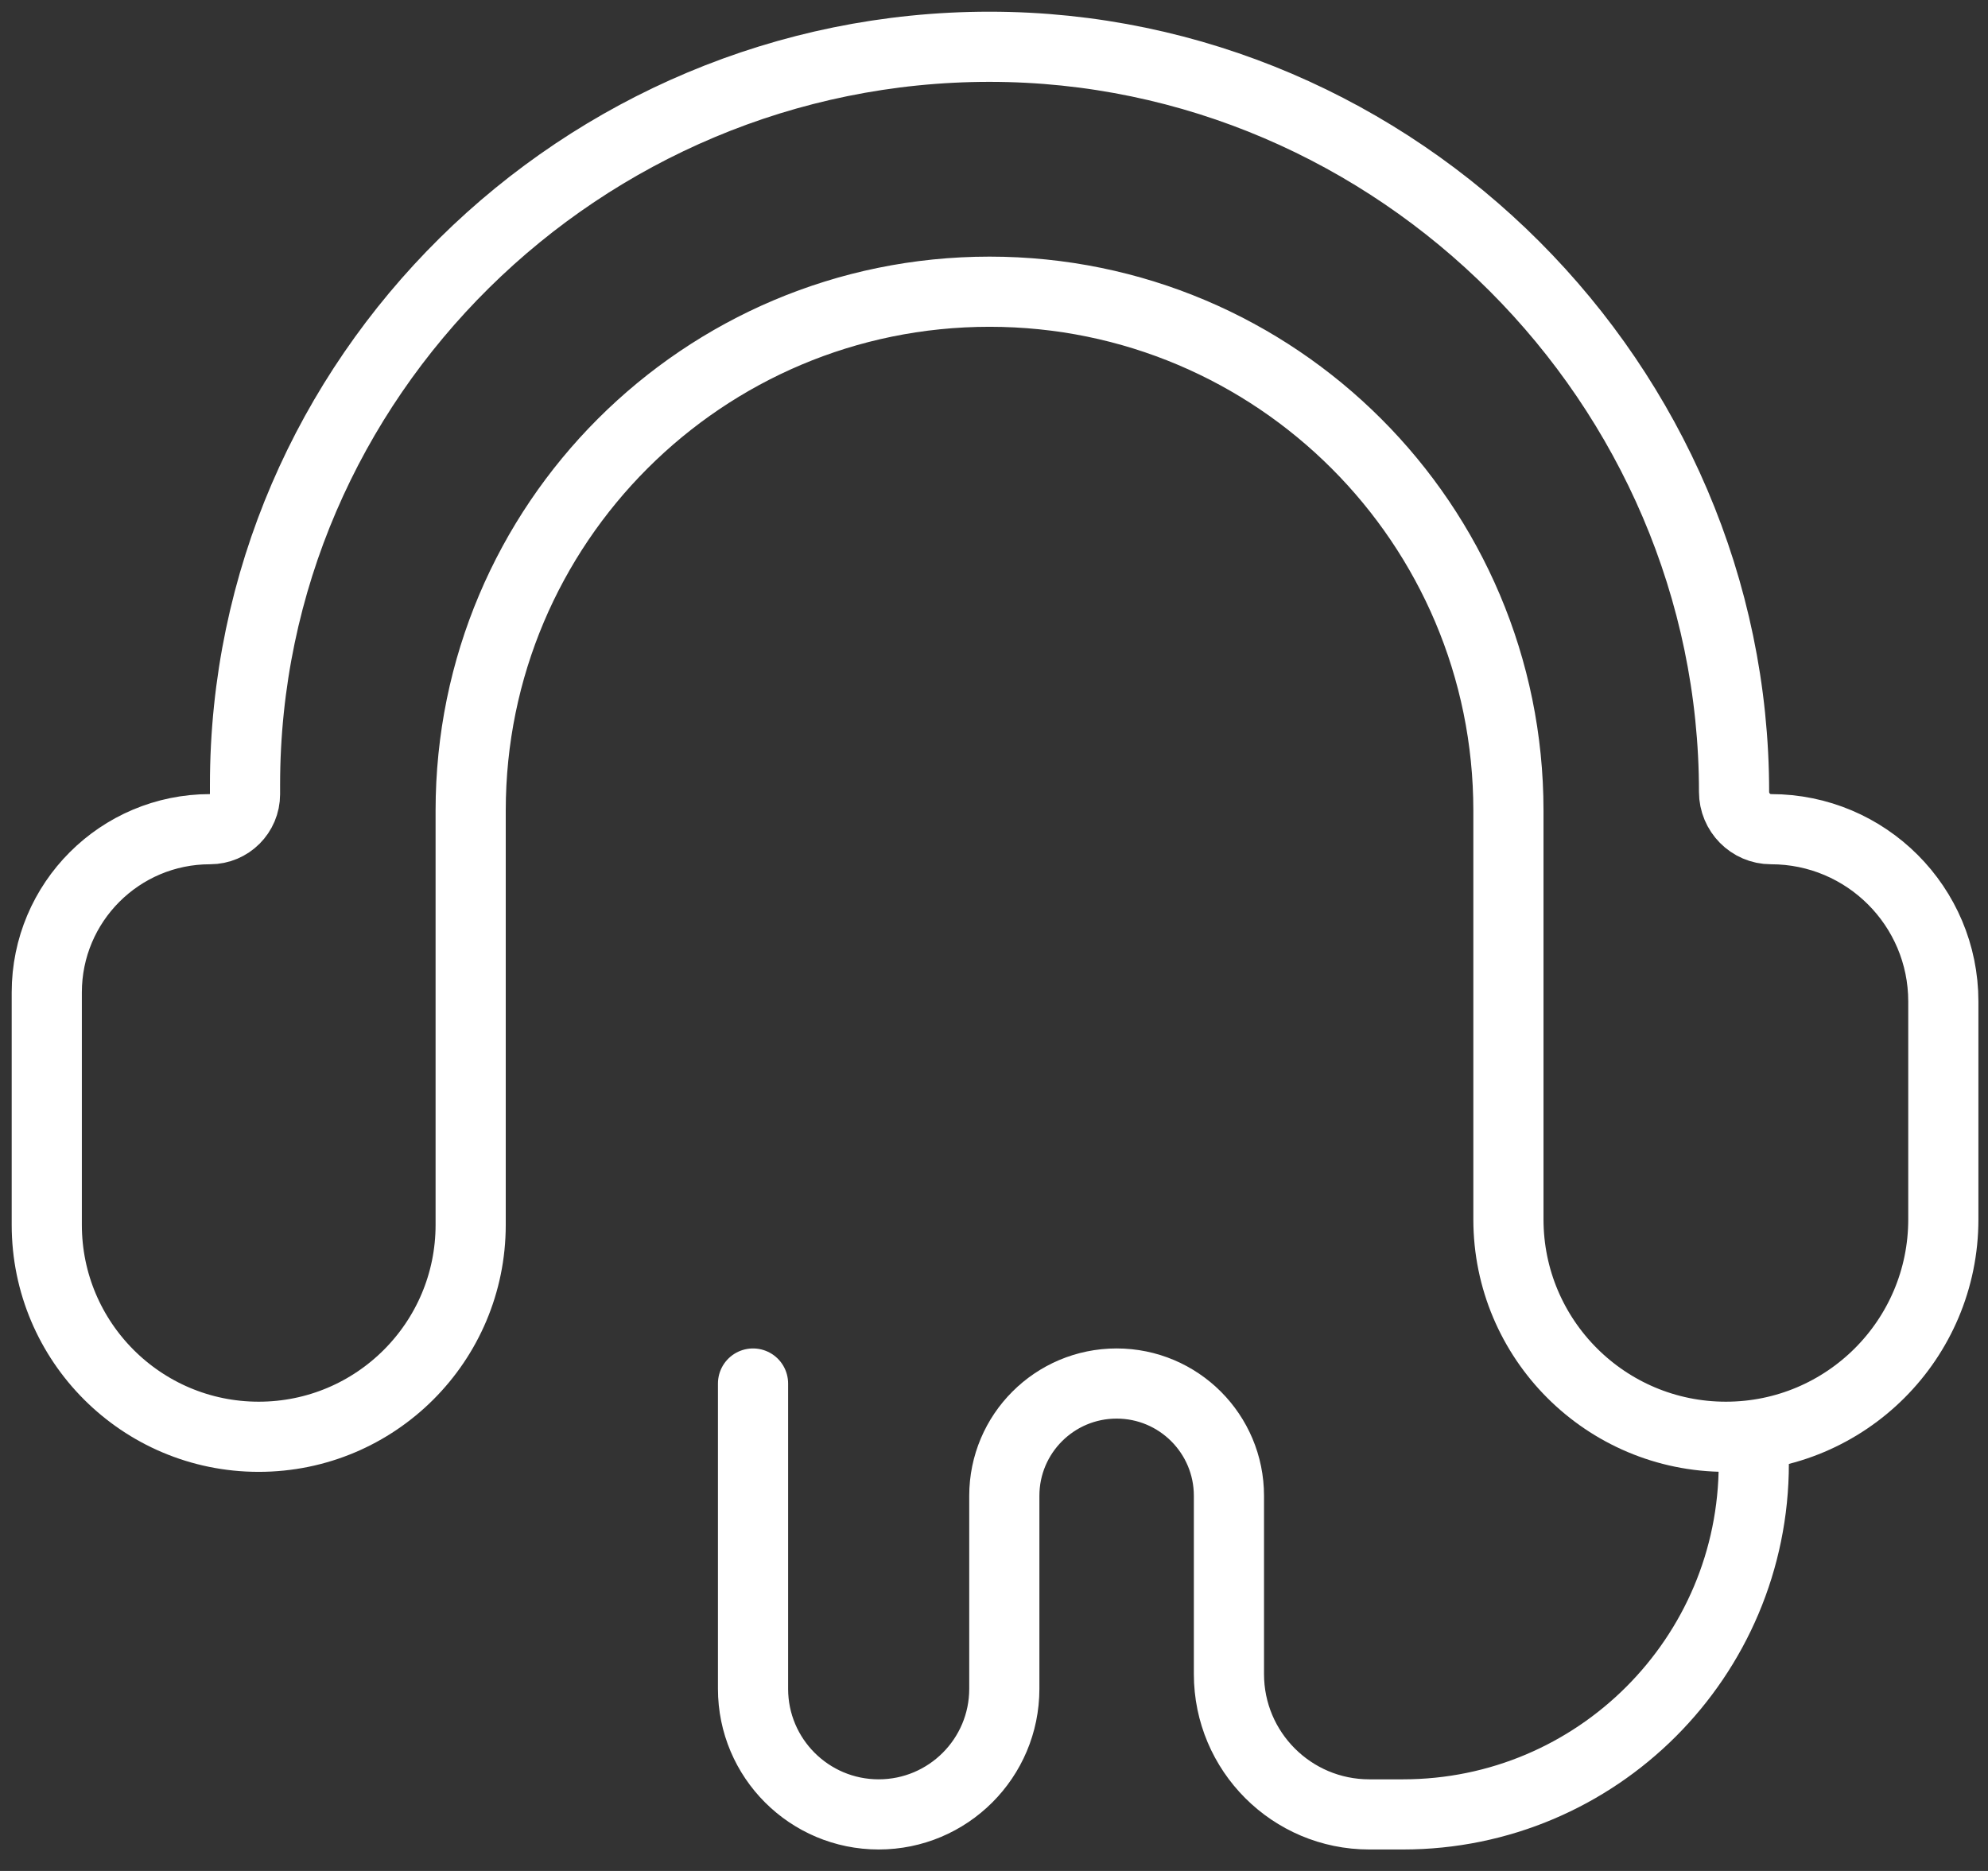 <svg xmlns="http://www.w3.org/2000/svg" width="85" height="80" viewBox="0 0 85 80" fill="none"><rect x="0" y="0" width="85" height="80" fill="#333333" stroke="none"/><path d="M10.476 33.959L10.476 33.561C10.476 16.13 24.879 2 42.309 2C59.74 2 74.142 16.43 74.142 33.861C74.142 34.733 74.849 35.455 75.722 35.455C79.791 35.455 83.09 38.754 83.09 42.824L83.09 52.138C83.09 57.273 78.928 61.435 73.793 61.435C68.658 61.435 64.495 57.273 64.495 52.138L64.495 34.659C64.495 22.406 54.562 12.473 42.309 12.473C30.056 12.473 20.124 22.406 20.124 34.659L20.124 52.374C20.124 57.379 16.067 61.435 11.062 61.435C6.057 61.435 2 57.379 2 52.374L2 42.435C2 38.58 5.125 35.455 8.981 35.455C9.807 35.455 10.476 34.785 10.476 33.959Z" stroke="white" stroke-width="3" stroke-linecap="round"></path><path d="M74.986 62.233L74.986 62.583C74.986 70.867 68.27 77.582 59.986 77.582L58.545 77.582C55.232 77.582 52.545 74.896 52.545 71.582L52.545 63.96C52.545 61.308 50.395 59.158 47.743 59.158C45.091 59.158 42.941 61.308 42.941 63.96L42.941 72.211C42.941 75.177 40.536 77.582 37.569 77.582C34.602 77.582 32.197 75.177 32.197 72.211L32.197 59.158" stroke="white" stroke-width="3" stroke-linecap="round"></path></svg>